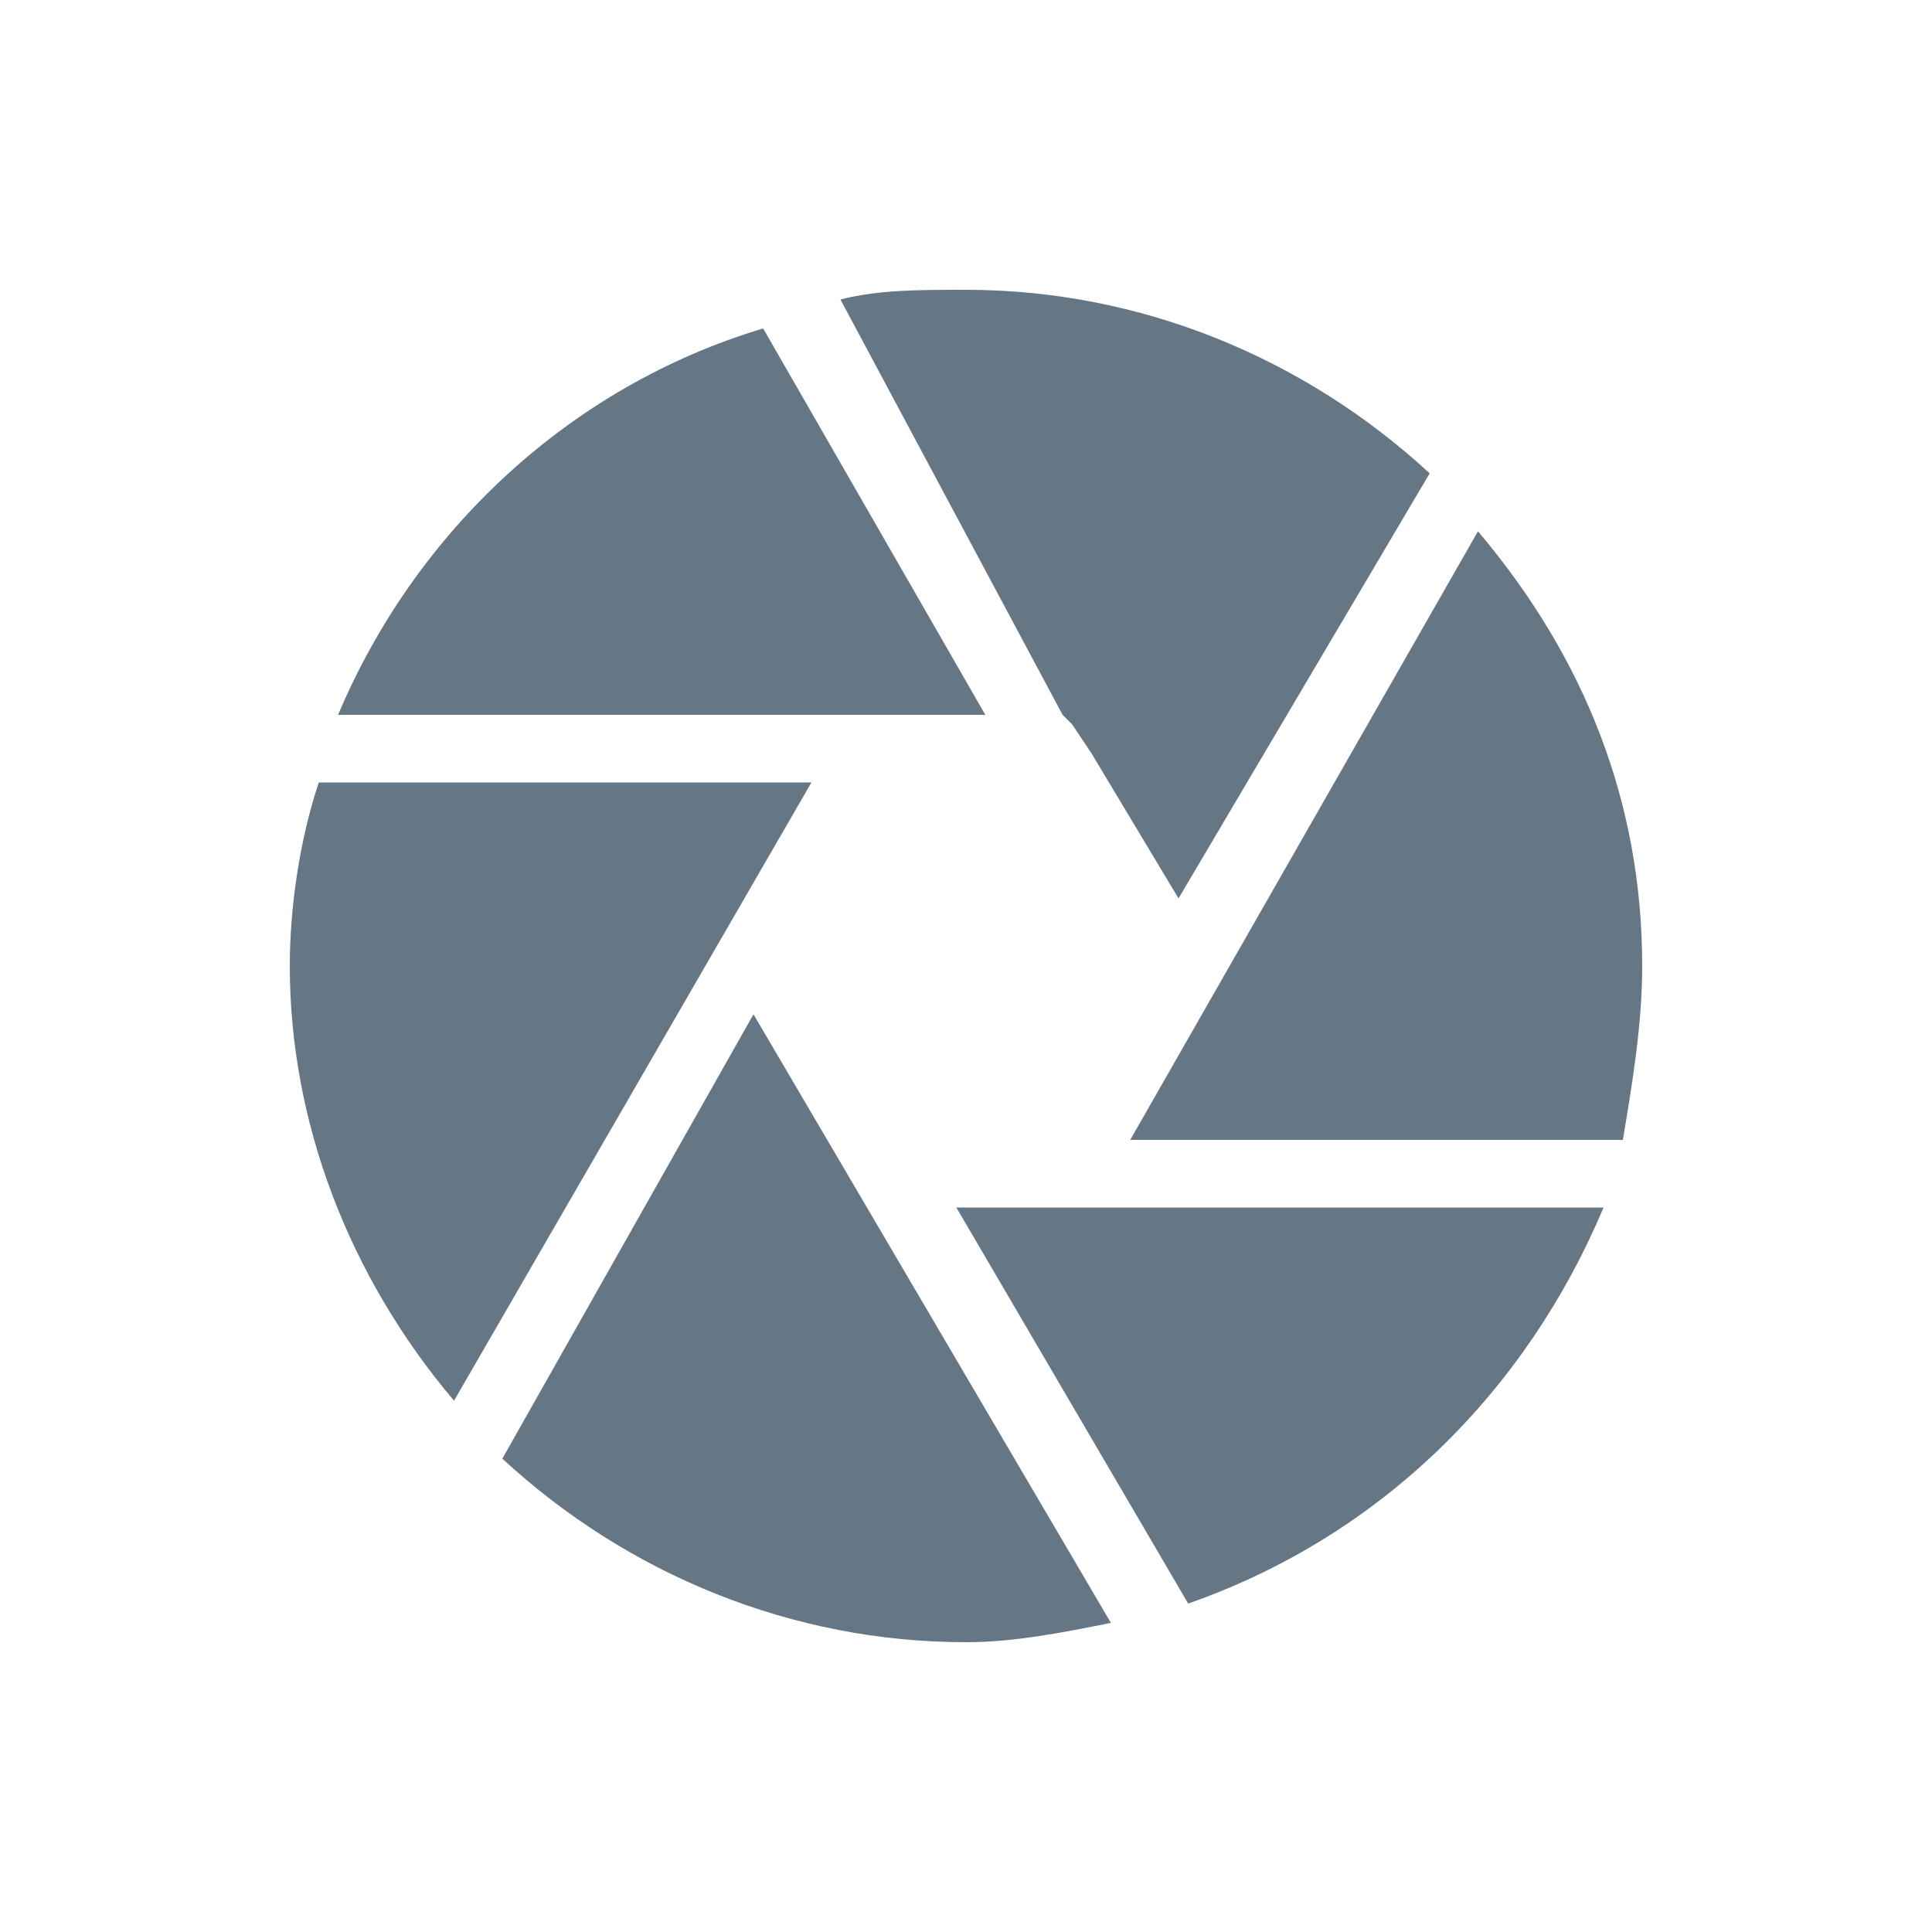 <?xml version="1.0" encoding="utf-8"?>
<!-- Generator: Adobe Illustrator 24.0.0, SVG Export Plug-In . SVG Version: 6.00 Build 0)  -->
<svg version="1.1" id="图层_1" xmlns="http://www.w3.org/2000/svg" xmlns:xlink="http://www.w3.org/1999/xlink" x="0px" y="0px"
	 viewBox="0 0 20 20" style="enable-background:new 0 0 20 20;" xml:space="preserve">
<style type="text/css">
	.st0{fill:#657685;}
</style>
<path id="联合_358" class="st0" d="M5.2,15.1l2.6-4.6l3.7,6.3C11,16.9,10.5,17,10,17C8.2,17,6.5,16.3,5.2,15.1z M9.9,12.5h6.7
	c-0.8,1.9-2.3,3.4-4.3,4.1L9.9,12.5z M3,10c0-0.6,0.1-1.3,0.3-1.9h5.1l-3.7,6.4C3.6,13.2,3,11.6,3,10L3,10z M11.7,11.8l3.6-6.3
	C16.4,6.8,17,8.3,17,10c0,0.6-0.1,1.2-0.2,1.8H11.7z M11.3,7.8l-0.2-0.3l-0.1-0.1L8.7,3.1C9.1,3,9.5,3,10,3c1.8,0,3.5,0.7,4.8,1.9
	l-2.6,4.4L11.3,7.8z M3.5,7.4c0.8-1.9,2.4-3.4,4.4-4l2.3,4H3.5z"/>
</svg>
